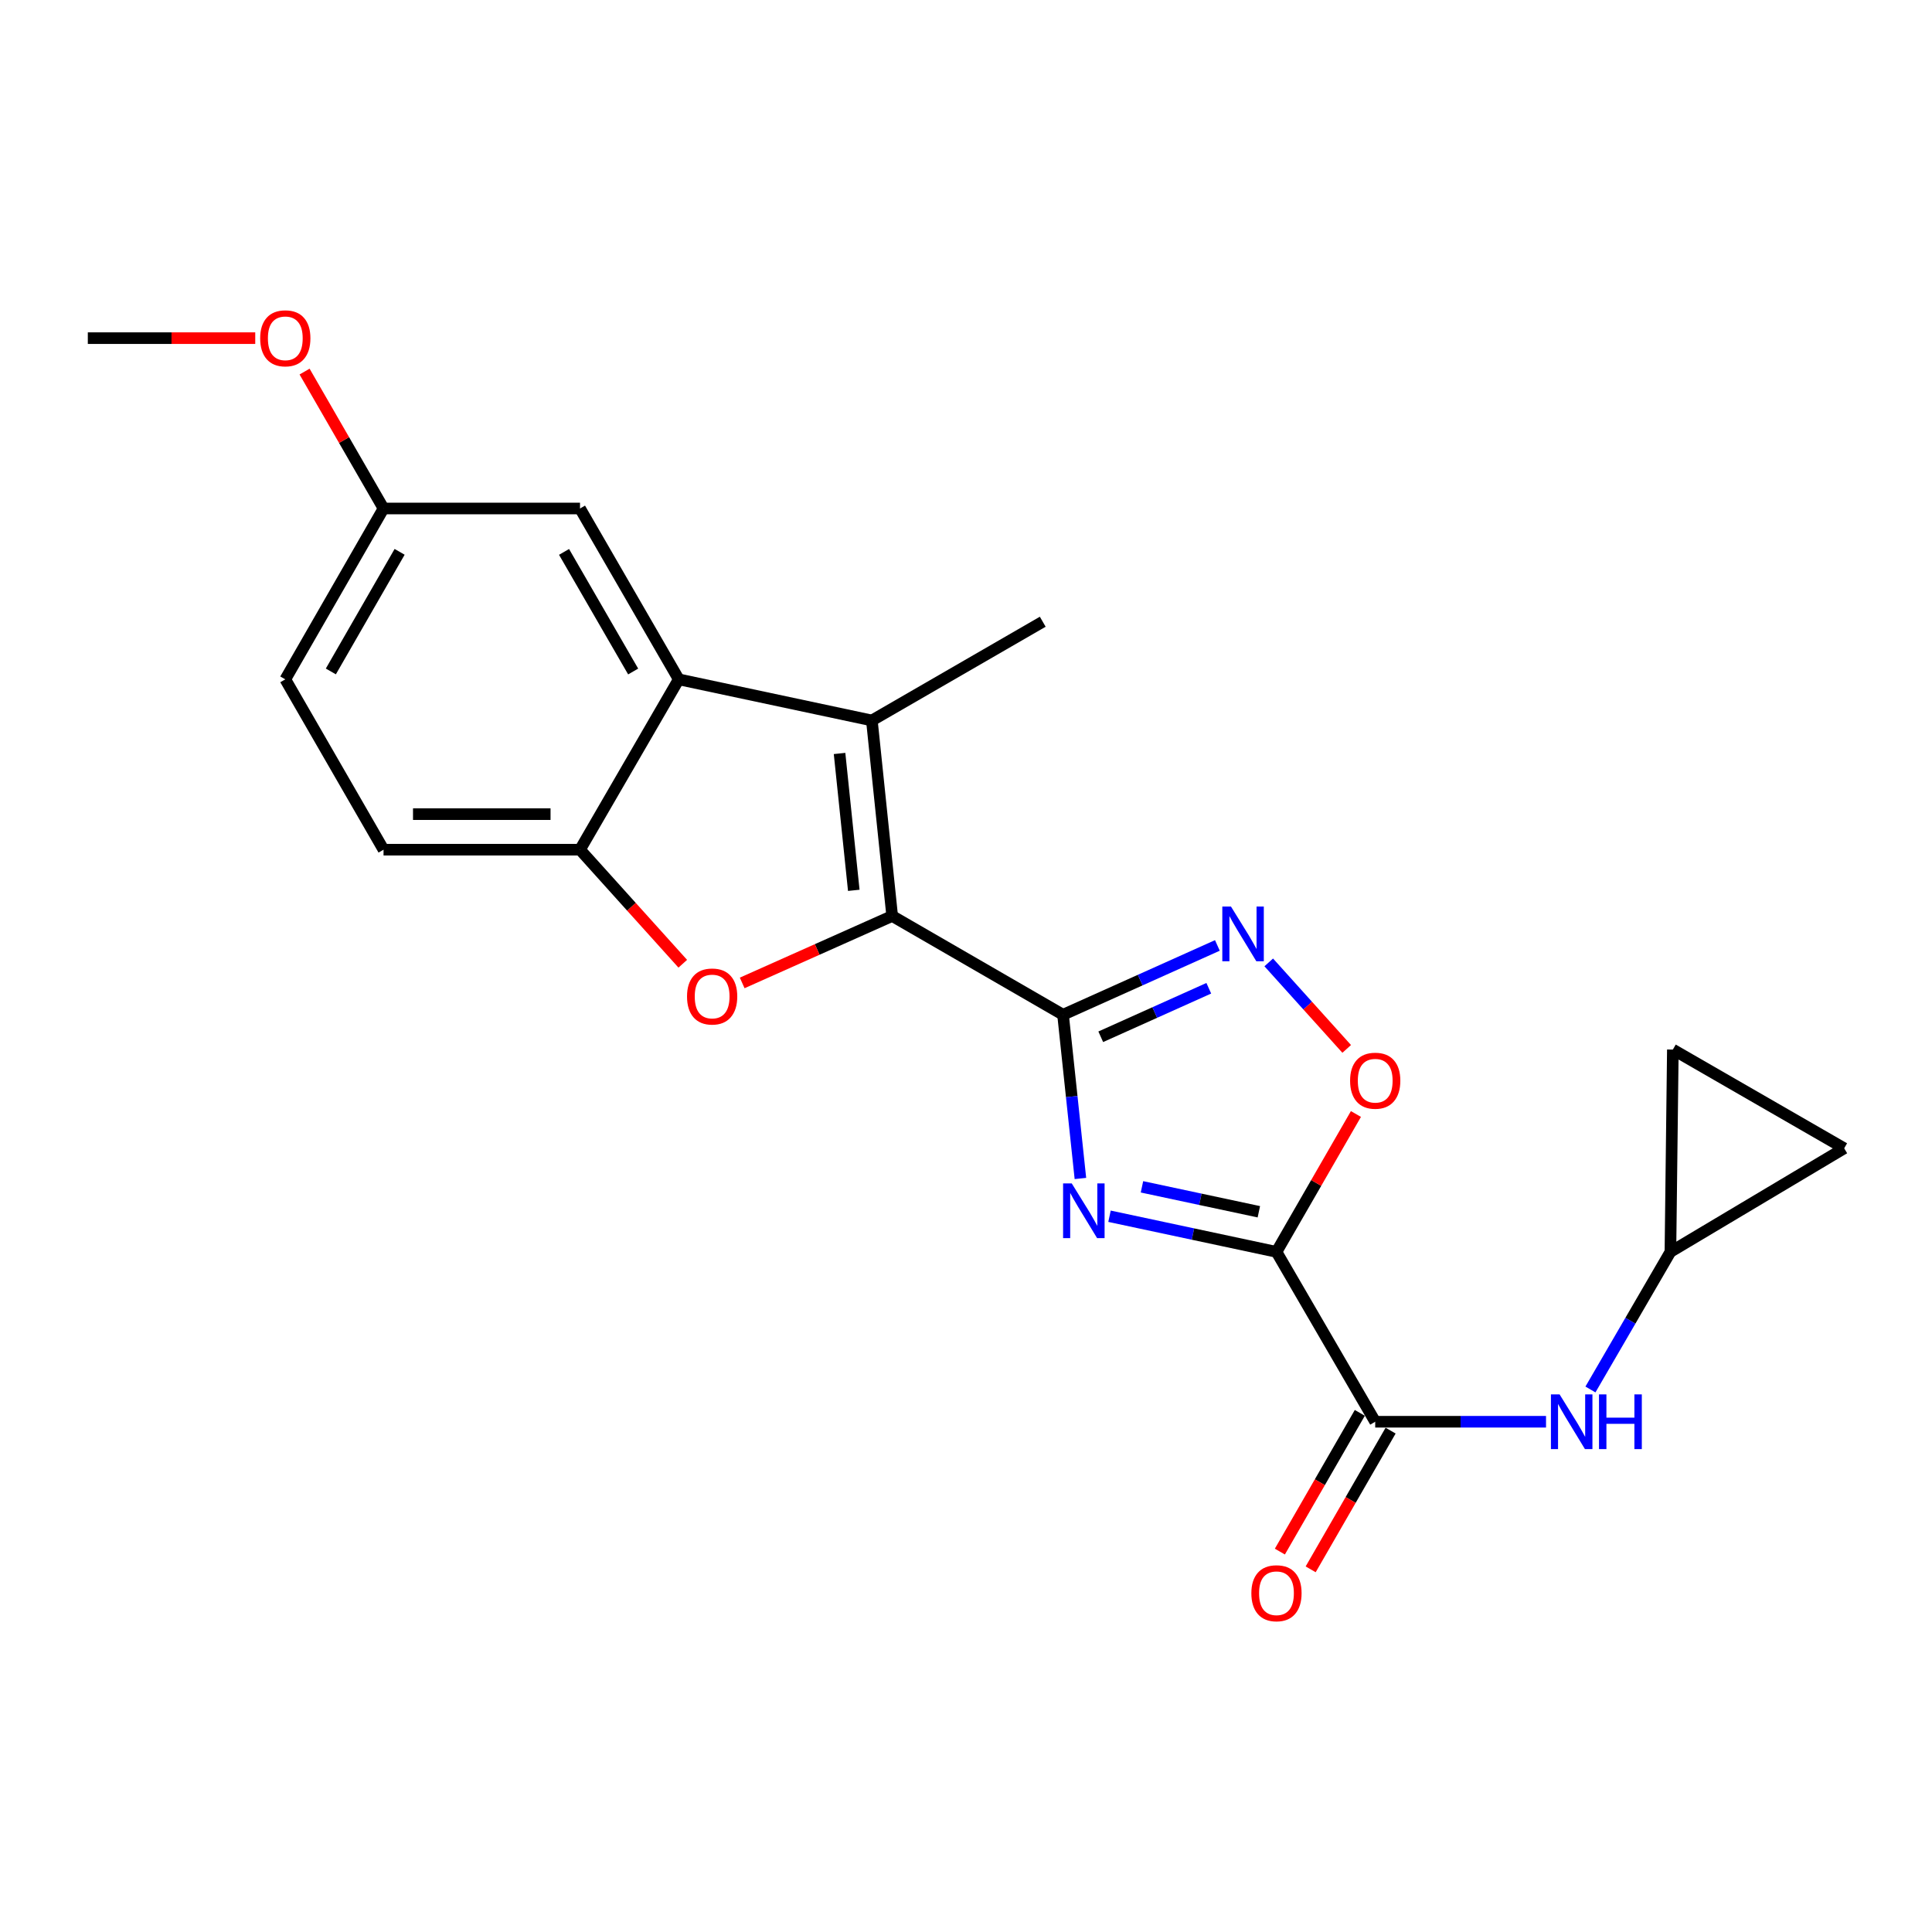 <?xml version='1.0' encoding='iso-8859-1'?>
<svg version='1.1' baseProfile='full'
              xmlns='http://www.w3.org/2000/svg'
                      xmlns:rdkit='http://www.rdkit.org/xml'
                      xmlns:xlink='http://www.w3.org/1999/xlink'
                  xml:space='preserve'
width='1000px' height='1000px' viewBox='0 0 1000 1000'>
<!-- END OF HEADER -->
<rect style='opacity:1.0;fill:#FFFFFF;stroke:none' width='1000' height='1000' x='0' y='0'> </rect>
<path class='bond-0' d='M 550.228,525.231 L 554.723,567.604' style='fill:none;fill-rule:evenodd;stroke:#000000;stroke-width:6px;stroke-linecap:butt;stroke-linejoin:miter;stroke-opacity:1' />
<path class='bond-0' d='M 554.723,567.604 L 559.218,609.978' style='fill:none;fill-rule:evenodd;stroke:#0000FF;stroke-width:6px;stroke-linecap:butt;stroke-linejoin:miter;stroke-opacity:1' />
<path class='bond-1' d='M 550.228,525.231 L 461.792,474.114' style='fill:none;fill-rule:evenodd;stroke:#000000;stroke-width:6px;stroke-linecap:butt;stroke-linejoin:miter;stroke-opacity:1' />
<path class='bond-5' d='M 550.228,525.231 L 590.17,507.293' style='fill:none;fill-rule:evenodd;stroke:#000000;stroke-width:6px;stroke-linecap:butt;stroke-linejoin:miter;stroke-opacity:1' />
<path class='bond-5' d='M 590.17,507.293 L 630.113,489.355' style='fill:none;fill-rule:evenodd;stroke:#0000FF;stroke-width:6px;stroke-linecap:butt;stroke-linejoin:miter;stroke-opacity:1' />
<path class='bond-5' d='M 569.748,536.633 L 597.708,524.076' style='fill:none;fill-rule:evenodd;stroke:#000000;stroke-width:6px;stroke-linecap:butt;stroke-linejoin:miter;stroke-opacity:1' />
<path class='bond-5' d='M 597.708,524.076 L 625.667,511.52' style='fill:none;fill-rule:evenodd;stroke:#0000FF;stroke-width:6px;stroke-linecap:butt;stroke-linejoin:miter;stroke-opacity:1' />
<path class='bond-2' d='M 574.28,629.525 L 617.49,638.747' style='fill:none;fill-rule:evenodd;stroke:#0000FF;stroke-width:6px;stroke-linecap:butt;stroke-linejoin:miter;stroke-opacity:1' />
<path class='bond-2' d='M 617.49,638.747 L 660.701,647.969' style='fill:none;fill-rule:evenodd;stroke:#000000;stroke-width:6px;stroke-linecap:butt;stroke-linejoin:miter;stroke-opacity:1' />
<path class='bond-2' d='M 591.083,614.298 L 621.331,620.754' style='fill:none;fill-rule:evenodd;stroke:#0000FF;stroke-width:6px;stroke-linecap:butt;stroke-linejoin:miter;stroke-opacity:1' />
<path class='bond-2' d='M 621.331,620.754 L 651.578,627.209' style='fill:none;fill-rule:evenodd;stroke:#000000;stroke-width:6px;stroke-linecap:butt;stroke-linejoin:miter;stroke-opacity:1' />
<path class='bond-3' d='M 461.792,474.114 L 451.275,372.912' style='fill:none;fill-rule:evenodd;stroke:#000000;stroke-width:6px;stroke-linecap:butt;stroke-linejoin:miter;stroke-opacity:1' />
<path class='bond-3' d='M 441.915,460.835 L 434.552,389.994' style='fill:none;fill-rule:evenodd;stroke:#000000;stroke-width:6px;stroke-linecap:butt;stroke-linejoin:miter;stroke-opacity:1' />
<path class='bond-4' d='M 461.792,474.114 L 422.974,491.439' style='fill:none;fill-rule:evenodd;stroke:#000000;stroke-width:6px;stroke-linecap:butt;stroke-linejoin:miter;stroke-opacity:1' />
<path class='bond-4' d='M 422.974,491.439 L 384.155,508.764' style='fill:none;fill-rule:evenodd;stroke:#FF0000;stroke-width:6px;stroke-linecap:butt;stroke-linejoin:miter;stroke-opacity:1' />
<path class='bond-7' d='M 660.701,647.969 L 711.808,735.894' style='fill:none;fill-rule:evenodd;stroke:#000000;stroke-width:6px;stroke-linecap:butt;stroke-linejoin:miter;stroke-opacity:1' />
<path class='bond-22' d='M 660.701,647.969 L 681.264,612.288' style='fill:none;fill-rule:evenodd;stroke:#000000;stroke-width:6px;stroke-linecap:butt;stroke-linejoin:miter;stroke-opacity:1' />
<path class='bond-22' d='M 681.264,612.288 L 701.827,576.607' style='fill:none;fill-rule:evenodd;stroke:#FF0000;stroke-width:6px;stroke-linecap:butt;stroke-linejoin:miter;stroke-opacity:1' />
<path class='bond-6' d='M 451.275,372.912 L 351.32,351.631' style='fill:none;fill-rule:evenodd;stroke:#000000;stroke-width:6px;stroke-linecap:butt;stroke-linejoin:miter;stroke-opacity:1' />
<path class='bond-18' d='M 451.275,372.912 L 539.72,321.805' style='fill:none;fill-rule:evenodd;stroke:#000000;stroke-width:6px;stroke-linecap:butt;stroke-linejoin:miter;stroke-opacity:1' />
<path class='bond-9' d='M 353.4,498.83 L 326.806,469.315' style='fill:none;fill-rule:evenodd;stroke:#FF0000;stroke-width:6px;stroke-linecap:butt;stroke-linejoin:miter;stroke-opacity:1' />
<path class='bond-9' d='M 326.806,469.315 L 300.213,439.8' style='fill:none;fill-rule:evenodd;stroke:#000000;stroke-width:6px;stroke-linecap:butt;stroke-linejoin:miter;stroke-opacity:1' />
<path class='bond-8' d='M 656.701,498.137 L 676.875,520.524' style='fill:none;fill-rule:evenodd;stroke:#0000FF;stroke-width:6px;stroke-linecap:butt;stroke-linejoin:miter;stroke-opacity:1' />
<path class='bond-8' d='M 676.875,520.524 L 697.049,542.911' style='fill:none;fill-rule:evenodd;stroke:#FF0000;stroke-width:6px;stroke-linecap:butt;stroke-linejoin:miter;stroke-opacity:1' />
<path class='bond-14' d='M 351.32,351.631 L 300.213,263.195' style='fill:none;fill-rule:evenodd;stroke:#000000;stroke-width:6px;stroke-linecap:butt;stroke-linejoin:miter;stroke-opacity:1' />
<path class='bond-14' d='M 327.724,347.571 L 291.949,285.666' style='fill:none;fill-rule:evenodd;stroke:#000000;stroke-width:6px;stroke-linecap:butt;stroke-linejoin:miter;stroke-opacity:1' />
<path class='bond-23' d='M 351.32,351.631 L 300.213,439.8' style='fill:none;fill-rule:evenodd;stroke:#000000;stroke-width:6px;stroke-linecap:butt;stroke-linejoin:miter;stroke-opacity:1' />
<path class='bond-10' d='M 711.808,735.894 L 756.013,735.894' style='fill:none;fill-rule:evenodd;stroke:#000000;stroke-width:6px;stroke-linecap:butt;stroke-linejoin:miter;stroke-opacity:1' />
<path class='bond-10' d='M 756.013,735.894 L 800.218,735.894' style='fill:none;fill-rule:evenodd;stroke:#0000FF;stroke-width:6px;stroke-linecap:butt;stroke-linejoin:miter;stroke-opacity:1' />
<path class='bond-15' d='M 703.837,731.3 L 683.148,767.201' style='fill:none;fill-rule:evenodd;stroke:#000000;stroke-width:6px;stroke-linecap:butt;stroke-linejoin:miter;stroke-opacity:1' />
<path class='bond-15' d='M 683.148,767.201 L 662.458,803.102' style='fill:none;fill-rule:evenodd;stroke:#FF0000;stroke-width:6px;stroke-linecap:butt;stroke-linejoin:miter;stroke-opacity:1' />
<path class='bond-15' d='M 719.778,740.487 L 699.088,776.388' style='fill:none;fill-rule:evenodd;stroke:#000000;stroke-width:6px;stroke-linecap:butt;stroke-linejoin:miter;stroke-opacity:1' />
<path class='bond-15' d='M 699.088,776.388 L 678.398,812.289' style='fill:none;fill-rule:evenodd;stroke:#FF0000;stroke-width:6px;stroke-linecap:butt;stroke-linejoin:miter;stroke-opacity:1' />
<path class='bond-16' d='M 300.213,439.8 L 198.52,439.8' style='fill:none;fill-rule:evenodd;stroke:#000000;stroke-width:6px;stroke-linecap:butt;stroke-linejoin:miter;stroke-opacity:1' />
<path class='bond-16' d='M 284.959,421.402 L 213.774,421.402' style='fill:none;fill-rule:evenodd;stroke:#000000;stroke-width:6px;stroke-linecap:butt;stroke-linejoin:miter;stroke-opacity:1' />
<path class='bond-11' d='M 823.209,719.191 L 843.908,683.58' style='fill:none;fill-rule:evenodd;stroke:#0000FF;stroke-width:6px;stroke-linecap:butt;stroke-linejoin:miter;stroke-opacity:1' />
<path class='bond-11' d='M 843.908,683.58 L 864.607,647.969' style='fill:none;fill-rule:evenodd;stroke:#000000;stroke-width:6px;stroke-linecap:butt;stroke-linejoin:miter;stroke-opacity:1' />
<path class='bond-12' d='M 864.607,647.969 L 865.865,543.261' style='fill:none;fill-rule:evenodd;stroke:#000000;stroke-width:6px;stroke-linecap:butt;stroke-linejoin:miter;stroke-opacity:1' />
<path class='bond-13' d='M 864.607,647.969 L 954.545,594.358' style='fill:none;fill-rule:evenodd;stroke:#000000;stroke-width:6px;stroke-linecap:butt;stroke-linejoin:miter;stroke-opacity:1' />
<path class='bond-25' d='M 865.865,543.261 L 954.545,594.358' style='fill:none;fill-rule:evenodd;stroke:#000000;stroke-width:6px;stroke-linecap:butt;stroke-linejoin:miter;stroke-opacity:1' />
<path class='bond-17' d='M 300.213,263.195 L 198.52,263.195' style='fill:none;fill-rule:evenodd;stroke:#000000;stroke-width:6px;stroke-linecap:butt;stroke-linejoin:miter;stroke-opacity:1' />
<path class='bond-19' d='M 198.52,439.8 L 147.668,351.631' style='fill:none;fill-rule:evenodd;stroke:#000000;stroke-width:6px;stroke-linecap:butt;stroke-linejoin:miter;stroke-opacity:1' />
<path class='bond-20' d='M 198.52,263.195 L 178.084,227.763' style='fill:none;fill-rule:evenodd;stroke:#000000;stroke-width:6px;stroke-linecap:butt;stroke-linejoin:miter;stroke-opacity:1' />
<path class='bond-20' d='M 178.084,227.763 L 157.649,192.33' style='fill:none;fill-rule:evenodd;stroke:#FF0000;stroke-width:6px;stroke-linecap:butt;stroke-linejoin:miter;stroke-opacity:1' />
<path class='bond-24' d='M 198.52,263.195 L 147.668,351.631' style='fill:none;fill-rule:evenodd;stroke:#000000;stroke-width:6px;stroke-linecap:butt;stroke-linejoin:miter;stroke-opacity:1' />
<path class='bond-24' d='M 206.842,285.632 L 171.246,347.537' style='fill:none;fill-rule:evenodd;stroke:#000000;stroke-width:6px;stroke-linecap:butt;stroke-linejoin:miter;stroke-opacity:1' />
<path class='bond-21' d='M 132.113,175.025 L 88.784,175.025' style='fill:none;fill-rule:evenodd;stroke:#FF0000;stroke-width:6px;stroke-linecap:butt;stroke-linejoin:miter;stroke-opacity:1' />
<path class='bond-21' d='M 88.784,175.025 L 45.455,175.025' style='fill:none;fill-rule:evenodd;stroke:#000000;stroke-width:6px;stroke-linecap:butt;stroke-linejoin:miter;stroke-opacity:1' />
<path  class='atom-1' d='M 554.731 612.528
L 564.011 627.528
Q 564.931 629.008, 566.411 631.688
Q 567.891 634.368, 567.971 634.528
L 567.971 612.528
L 571.731 612.528
L 571.731 640.848
L 567.851 640.848
L 557.891 624.448
Q 556.731 622.528, 555.491 620.328
Q 554.291 618.128, 553.931 617.448
L 553.931 640.848
L 550.251 640.848
L 550.251 612.528
L 554.731 612.528
' fill='#0000FF'/>
<path  class='atom-5' d='M 355.604 515.784
Q 355.604 508.984, 358.964 505.184
Q 362.324 501.384, 368.604 501.384
Q 374.884 501.384, 378.244 505.184
Q 381.604 508.984, 381.604 515.784
Q 381.604 522.664, 378.204 526.584
Q 374.804 530.464, 368.604 530.464
Q 362.364 530.464, 358.964 526.584
Q 355.604 522.704, 355.604 515.784
M 368.604 527.264
Q 372.924 527.264, 375.244 524.384
Q 377.604 521.464, 377.604 515.784
Q 377.604 510.224, 375.244 507.424
Q 372.924 504.584, 368.604 504.584
Q 364.284 504.584, 361.924 507.384
Q 359.604 510.184, 359.604 515.784
Q 359.604 521.504, 361.924 524.384
Q 364.284 527.264, 368.604 527.264
' fill='#FF0000'/>
<path  class='atom-6' d='M 637.146 469.224
L 646.426 484.224
Q 647.346 485.704, 648.826 488.384
Q 650.306 491.064, 650.386 491.224
L 650.386 469.224
L 654.146 469.224
L 654.146 497.544
L 650.266 497.544
L 640.306 481.144
Q 639.146 479.224, 637.906 477.024
Q 636.706 474.824, 636.346 474.144
L 636.346 497.544
L 632.666 497.544
L 632.666 469.224
L 637.146 469.224
' fill='#0000FF'/>
<path  class='atom-9' d='M 698.808 559.369
Q 698.808 552.569, 702.168 548.769
Q 705.528 544.969, 711.808 544.969
Q 718.088 544.969, 721.448 548.769
Q 724.808 552.569, 724.808 559.369
Q 724.808 566.249, 721.408 570.169
Q 718.008 574.049, 711.808 574.049
Q 705.568 574.049, 702.168 570.169
Q 698.808 566.289, 698.808 559.369
M 711.808 570.849
Q 716.128 570.849, 718.448 567.969
Q 720.808 565.049, 720.808 559.369
Q 720.808 553.809, 718.448 551.009
Q 716.128 548.169, 711.808 548.169
Q 707.488 548.169, 705.128 550.969
Q 702.808 553.769, 702.808 559.369
Q 702.808 565.089, 705.128 567.969
Q 707.488 570.849, 711.808 570.849
' fill='#FF0000'/>
<path  class='atom-11' d='M 807.24 721.734
L 816.52 736.734
Q 817.44 738.214, 818.92 740.894
Q 820.4 743.574, 820.48 743.734
L 820.48 721.734
L 824.24 721.734
L 824.24 750.054
L 820.36 750.054
L 810.4 733.654
Q 809.24 731.734, 808 729.534
Q 806.8 727.334, 806.44 726.654
L 806.44 750.054
L 802.76 750.054
L 802.76 721.734
L 807.24 721.734
' fill='#0000FF'/>
<path  class='atom-11' d='M 827.64 721.734
L 831.48 721.734
L 831.48 733.774
L 845.96 733.774
L 845.96 721.734
L 849.8 721.734
L 849.8 750.054
L 845.96 750.054
L 845.96 736.974
L 831.48 736.974
L 831.48 750.054
L 827.64 750.054
L 827.64 721.734
' fill='#0000FF'/>
<path  class='atom-16' d='M 647.701 824.655
Q 647.701 817.855, 651.061 814.055
Q 654.421 810.255, 660.701 810.255
Q 666.981 810.255, 670.341 814.055
Q 673.701 817.855, 673.701 824.655
Q 673.701 831.535, 670.301 835.455
Q 666.901 839.335, 660.701 839.335
Q 654.461 839.335, 651.061 835.455
Q 647.701 831.575, 647.701 824.655
M 660.701 836.135
Q 665.021 836.135, 667.341 833.255
Q 669.701 830.335, 669.701 824.655
Q 669.701 819.095, 667.341 816.295
Q 665.021 813.455, 660.701 813.455
Q 656.381 813.455, 654.021 816.255
Q 651.701 819.055, 651.701 824.655
Q 651.701 830.375, 654.021 833.255
Q 656.381 836.135, 660.701 836.135
' fill='#FF0000'/>
<path  class='atom-21' d='M 134.668 175.105
Q 134.668 168.305, 138.028 164.505
Q 141.388 160.705, 147.668 160.705
Q 153.948 160.705, 157.308 164.505
Q 160.668 168.305, 160.668 175.105
Q 160.668 181.985, 157.268 185.905
Q 153.868 189.785, 147.668 189.785
Q 141.428 189.785, 138.028 185.905
Q 134.668 182.025, 134.668 175.105
M 147.668 186.585
Q 151.988 186.585, 154.308 183.705
Q 156.668 180.785, 156.668 175.105
Q 156.668 169.545, 154.308 166.745
Q 151.988 163.905, 147.668 163.905
Q 143.348 163.905, 140.988 166.705
Q 138.668 169.505, 138.668 175.105
Q 138.668 180.825, 140.988 183.705
Q 143.348 186.585, 147.668 186.585
' fill='#FF0000'/>
</svg>
